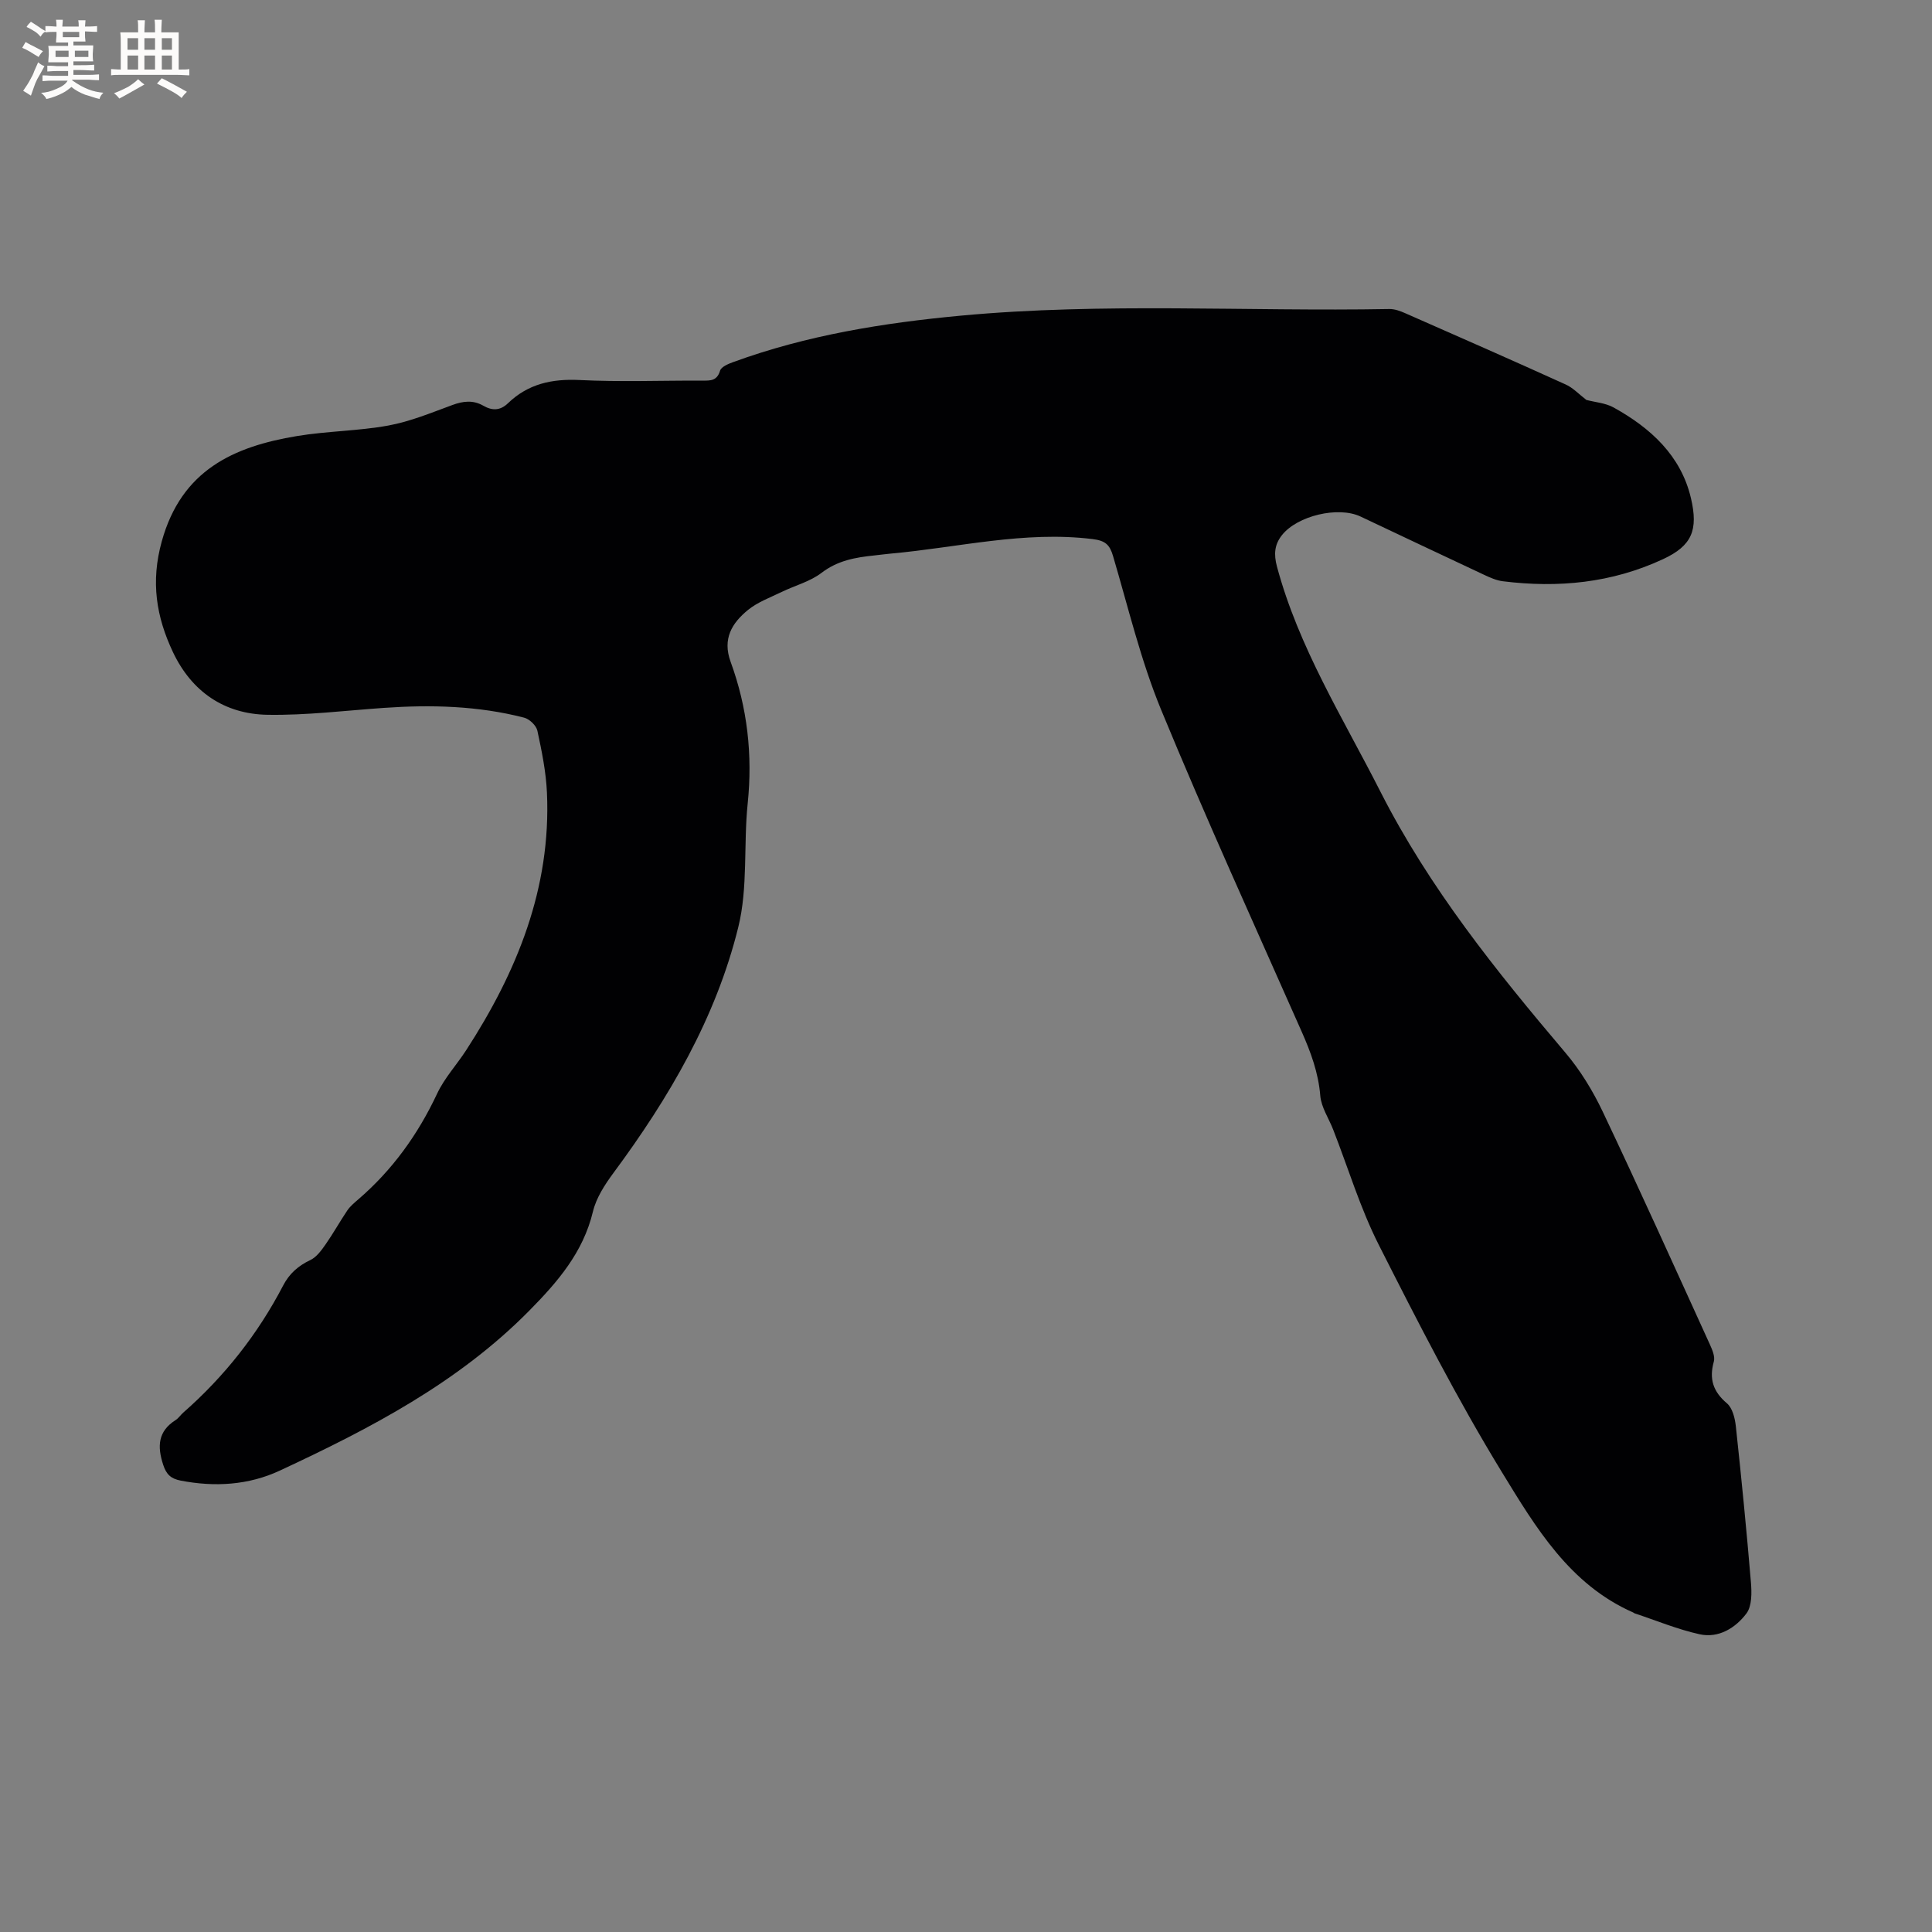 <svg enable-background="new 0 0 400 400" viewBox="0 0 400 400" xmlns="http://www.w3.org/2000/svg"><rect x="0" y="0" width="400" height="400" fill="#808080" stroke="none"/><path d="m328.44 82.8c1.84.49 3.97.63 5.65 1.57 7.64 4.23 13.93 9.95 16 18.76 1.55 6.6.22 9.85-5.76 12.63-10.63 4.95-21.74 6.01-33.2 4.58-1.33-.17-2.64-.76-3.88-1.34-8.54-3.99-17.05-8.04-25.57-12.06-4.62-2.18-13.09-.17-16.27 3.86-1.55 1.96-1.71 3.96-1.03 6.5 4.5 16.77 13.66 31.32 21.42 46.6 10.15 19.97 23.95 37.12 38.28 54.03 3.1 3.65 5.69 7.9 7.75 12.23 7.58 15.97 14.84 32.09 22.17 48.17.5 1.11 1.12 2.53.83 3.57-1 3.58-.17 6.2 2.71 8.64 1.16.98 1.67 3.11 1.85 4.78 1.16 10.75 2.22 21.51 3.12 32.28.18 2.15.22 4.92-.93 6.45-2.25 2.99-5.74 5.17-9.68 4.31-4.59-1.01-9-2.86-13.49-4.34-.1-.03-.17-.13-.27-.17-13.16-5.78-20.2-17.64-27.13-28.96-9.32-15.23-17.48-31.21-25.55-47.16-3.85-7.61-6.33-15.9-9.45-23.88-.91-2.33-2.46-4.6-2.66-6.99-.39-4.77-1.97-9.02-3.87-13.31-9.81-22.17-19.87-44.24-29.1-66.64-4.21-10.23-6.79-21.15-9.94-31.8-.69-2.35-1.61-3.18-4.23-3.5-14.14-1.74-27.84 1.75-41.73 3-1.16.1-2.31.27-3.47.39-3.9.4-7.58 1.04-10.92 3.6-2.37 1.82-5.51 2.62-8.26 3.96-2.37 1.15-4.95 2.09-6.95 3.71-3.32 2.71-5.36 5.97-3.61 10.76 3.46 9.46 4.58 19.24 3.53 29.34-.88 8.51.08 17.38-1.94 25.56-4.64 18.84-14.36 35.4-25.87 50.94-1.78 2.41-3.55 5.14-4.23 7.98-2.03 8.47-7.33 14.58-13.2 20.53-14.73 14.92-32.94 24.39-51.62 33.09-6.48 3.02-13.47 3.44-20.55 2.07-1.99-.39-2.95-1.26-3.6-3.26-1.25-3.81-1.11-6.94 2.57-9.27.61-.39 1.03-1.06 1.59-1.55 8.53-7.49 15.44-16.26 20.68-26.32 1.28-2.46 3.13-4.08 5.64-5.27 1.26-.6 2.26-1.98 3.11-3.19 1.6-2.29 2.96-4.74 4.52-7.06.58-.86 1.43-1.57 2.23-2.26 7.1-6.1 12.4-13.47 16.38-21.95 1.51-3.21 4.03-5.94 5.99-8.95 10.52-16.23 17.62-33.57 16.74-53.33-.19-4.31-1.07-8.61-1.98-12.84-.23-1.08-1.64-2.43-2.76-2.71-9.54-2.46-19.26-2.7-29.03-2.02-8.02.56-16.05 1.56-24.06 1.43-8.97-.14-15.73-4.8-19.6-12.97-3.45-7.3-4.65-14.56-2.31-22.96 4.08-14.7 14.82-19.6 27.98-21.78 6.26-1.04 12.7-1.04 18.93-2.18 4.53-.83 8.9-2.65 13.26-4.25 2.23-.82 4.28-1.06 6.38.14 1.84 1.06 3.5 1.06 5.13-.51 4.14-3.99 9.06-5.08 14.79-4.8 8.46.42 16.96.09 25.44.12 1.65.01 3.04.08 3.67-2.05.24-.8 1.69-1.41 2.71-1.78 15.24-5.57 31.09-8.12 47.17-9.62 29.53-2.75 59.13-.83 88.69-1.37 1.11-.02 2.28.42 3.32.88 11.05 4.86 22.1 9.71 33.09 14.7 1.57.67 2.84 2.06 4.38 3.24z" fill="#010103"/><g fill="#fcfbfa"><path d="m6.8 9.5c.6.3 1.3.7 2.1 1.1-.4.4-.7.8-.9 1.2-.7-.4-1.3-.8-1.8-1.1s-1.1-.6-1.6-.8c.2-.4.5-.8.7-1.2.4.2.8.5 1.5.8zm.9 6.9c-.3.6-.5 1.1-.7 1.7s-.4 1.1-.6 1.7c-.6-.4-1.1-.7-1.6-1 .7-1 1.2-1.8 1.5-2.4.3-.5.6-1.1.8-1.7.3-.6.5-1.2.8-1.8.3.3.8.6 1.3.8-.7 1.3-1.2 2.2-1.5 2.7zm.1-11c.4.3 1 .7 1.7 1.1-.5.2-.8.6-1.1 1.1-.5-.6-1-1-1.4-1.2s-.9-.6-1.5-.8c.2-.4.5-.7.9-1.1.5.3.9.6 1.4.9zm10.5 13.1c1 .4 2 .6 3.1.7-.4.4-.7.8-.8 1.3-.9-.2-1.9-.6-3-.9-1-.4-2-.9-2.8-1.6-.5.4-1.1.9-1.9 1.3s-1.9.9-3.3 1.2c-.1-.3-.5-.8-1.1-1.3 1 0 2.1-.3 3.2-.8 1.2-.5 1.9-1 2.3-1.7h-3.2c-.4 0-1 0-2 .1v-1.2c1 0 1.7.1 2 .1h3.3v-1h-2.3c-.2 0-.9 0-2 .1v-1.2c1.2 0 1.9.1 2 .1h2.3v-.8h-4.1c0-.7.1-1.2.1-1.6 0-.5 0-1.1-.1-1.8h4.1v-.7h-2.5c0-.6.1-1.1.1-1.6v-.6h-.5c-.4 0-1 0-1.8.1v-1.3c1.2 0 1.9.1 2.1.1h.2c0-.3 0-.8-.1-1.4h1.4c0 .6-.1 1-.1 1.4h3.4c0-.4 0-.8-.1-1.3h1.5c0 .4-.1.9-.1 1.3.7 0 1.5 0 2.5-.1v1.2c-1 0-1.8-.1-2.5-.1v.6c0 .3 0 .8.1 1.5h-2.5v.8h4.1c0 .7-.1 1.3-.1 1.8s0 1 .1 1.5h-4.1v.8h1.4c.8 0 1.8 0 2.9-.1v1.2c-1 0-1.9-.1-2.8-.1h-1.5v1h3.2c.3 0 1 0 2.1-.1v1.2c-1.1 0-1.8-.1-2.1-.1h-3.4l-.1.1c1.4 1 2.4 1.5 3.4 1.9zm-4.1-6.7v-1.3h-2.7v1.3zm2.2-4.1v-1.1h-3.4v1.1zm1.9 4.1v-1.3h-2.8v1.3z"/><path d="m37 6.7v2.3 5.4c1 0 1.8 0 2.2-.1v1.3c-.6 0-1.5-.1-2.5-.1h-11.9c-.7 0-1.3 0-1.8.1v-1.3c.5 0 1.1.1 2 .1v-5.2c0-1 0-1.8-.1-2.5h3.7c0-1.3 0-2.1-.1-2.5h1.5c0 .4-.1 1.3-.1 2.5h2.2c0-1.2 0-2.1-.1-2.6h1.5c0 .4-.1 1.3-.1 2.6zm-12.3 13.7c-.3-.4-.7-.8-1.1-1.1 1.1-.4 2.1-.9 2.9-1.3.8-.5 1.5-1 2.1-1.6.4.4.9.8 1.3 1.1-2.5 1.4-4.2 2.4-5.2 2.9zm3.9-10.1v-2.4h-2.2v2.4zm0 4.1v-2.9h-2.2v2.9zm3.5-4.1v-2.4h-2.2v2.4zm0 4.1v-2.9h-2.2v2.9zm.4 2.9 1-1.1c.6.3 1.4.7 2.5 1.3s2 1.1 2.7 1.5c-.4.4-.8.8-1.1 1.3-.8-.8-2.5-1.7-5.1-3zm3.1-7v-2.4h-2.1v2.4zm0 4.1v-2.9h-2.1v2.9z"/></g></svg>